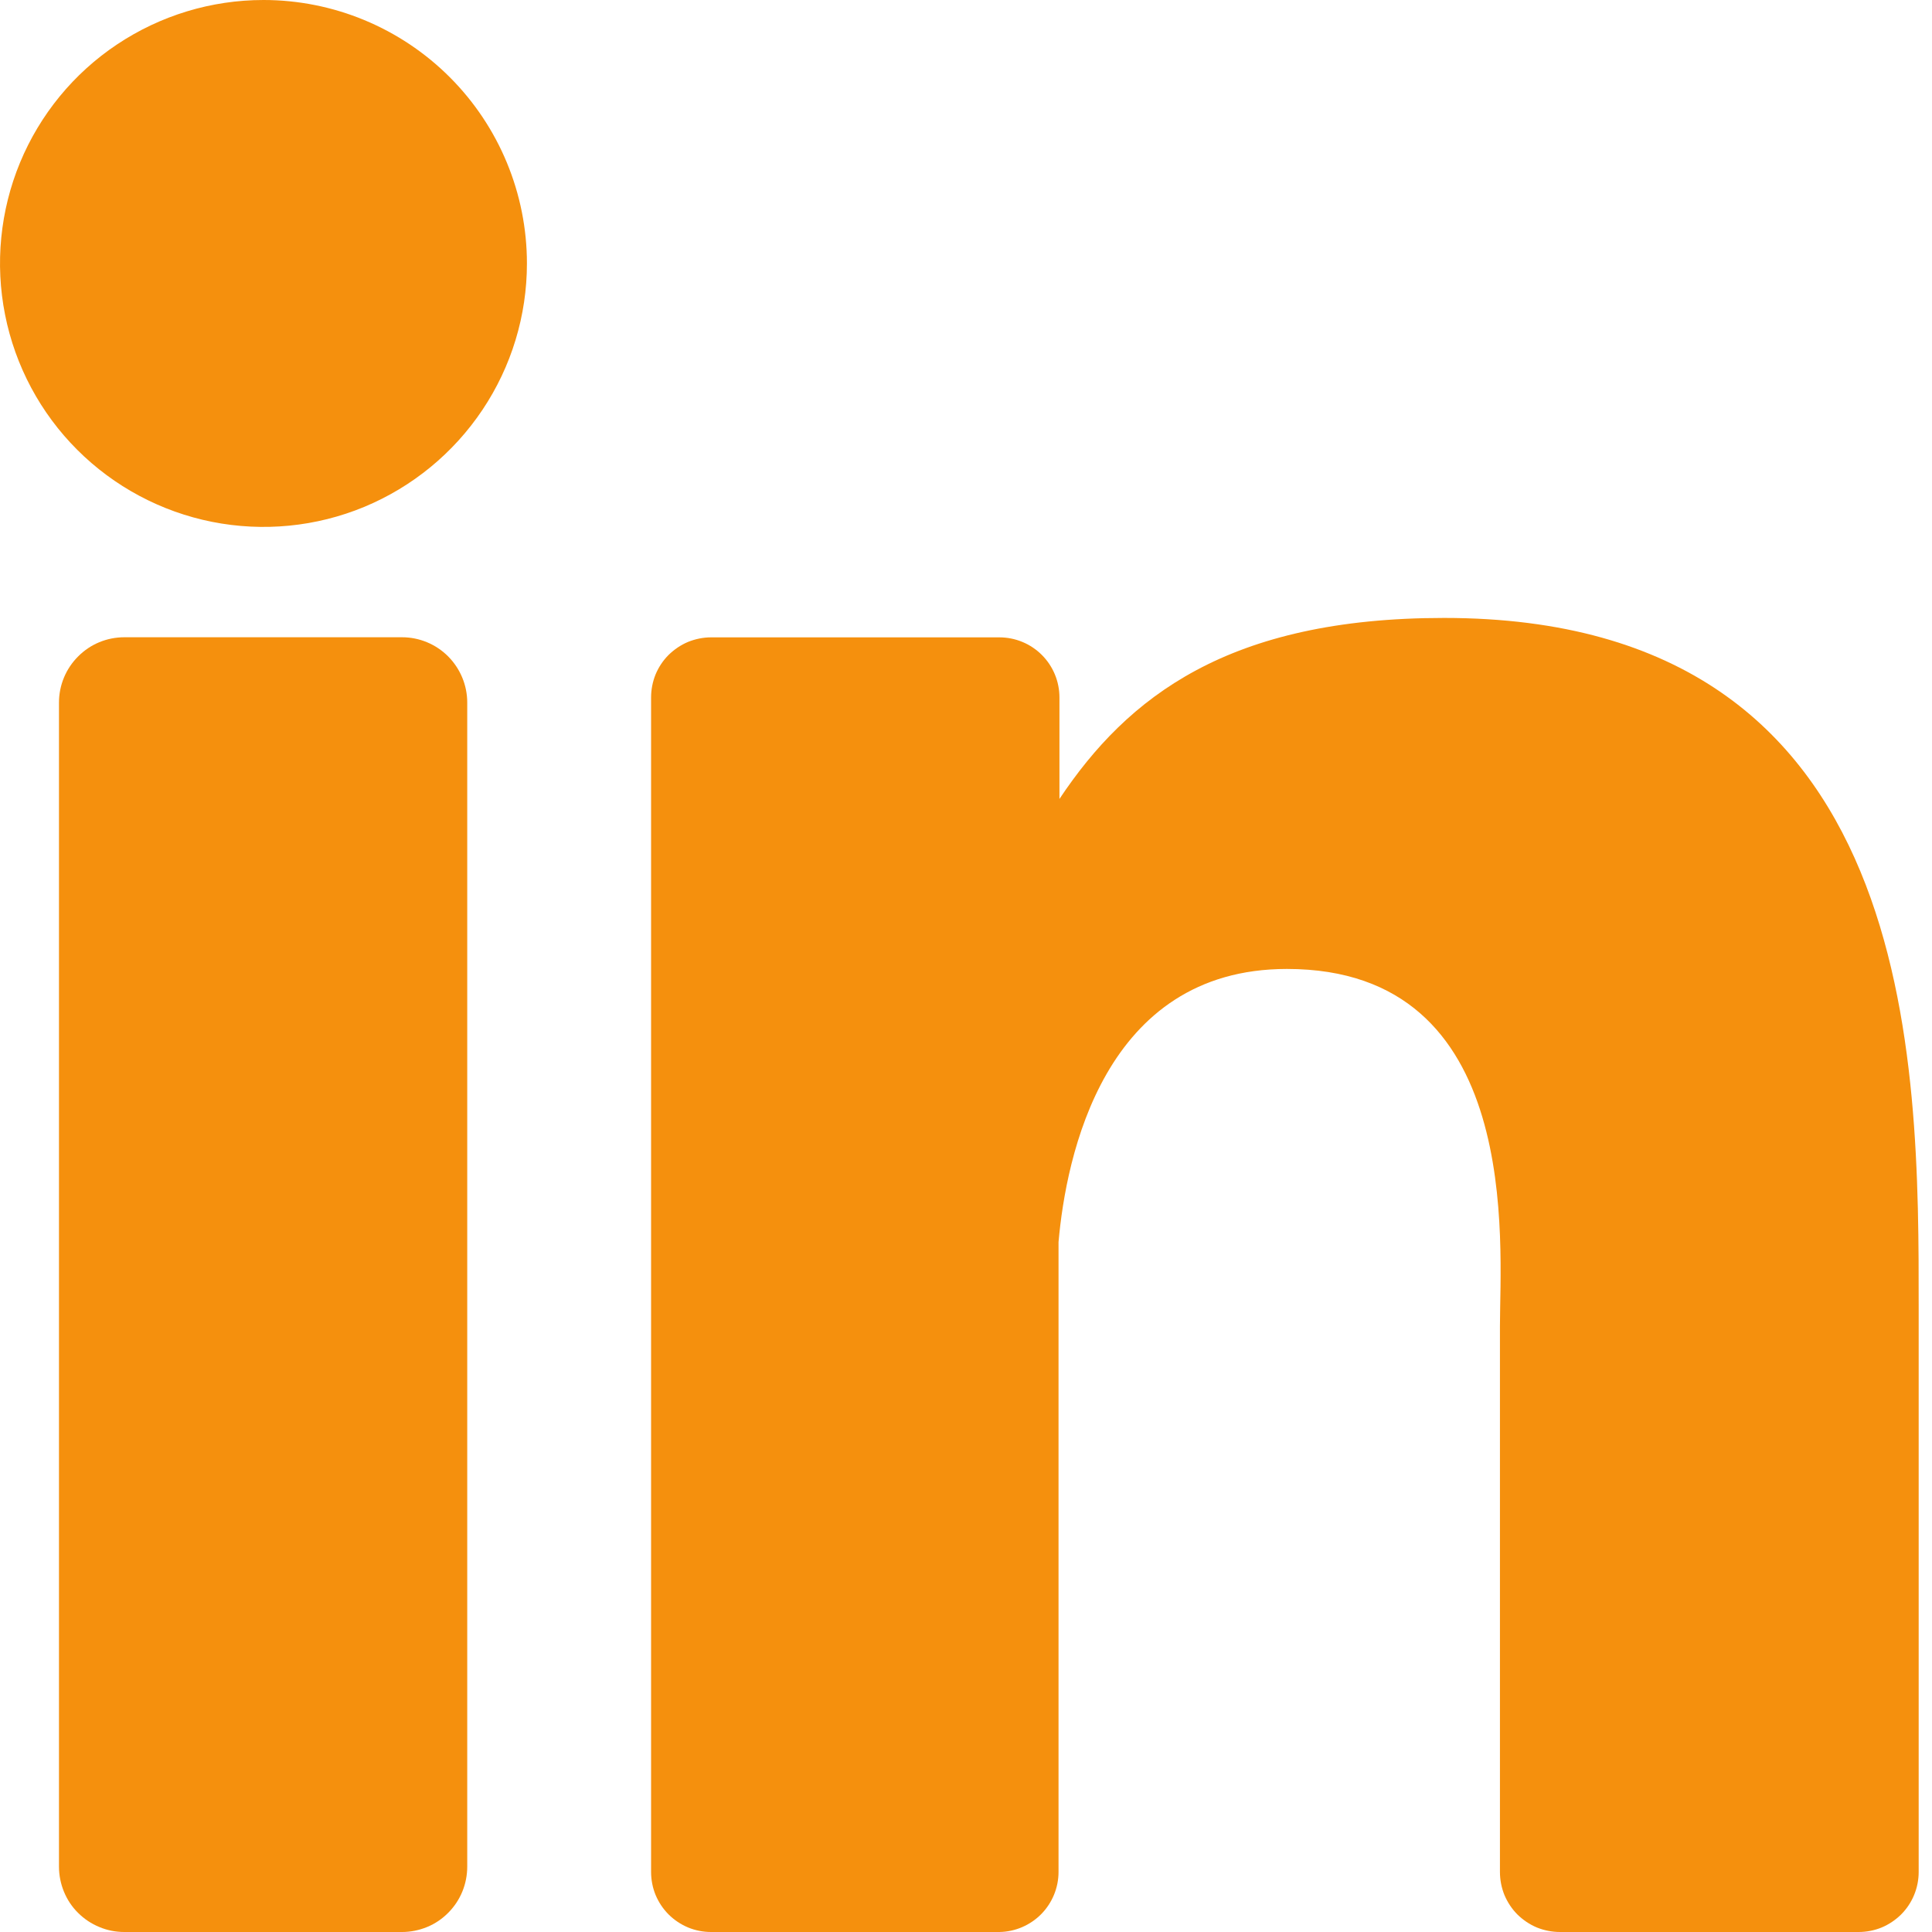 <svg width="19" height="19" viewBox="0 0 19 19" fill="none" xmlns="http://www.w3.org/2000/svg">
<path d="M5.182 2.591C5.182 3.103 5.03 3.604 4.745 4.03C4.46 4.456 4.056 4.788 3.582 4.985C3.109 5.181 2.588 5.232 2.085 5.132C1.583 5.032 1.121 4.785 0.759 4.423C0.397 4.061 0.15 3.599 0.05 3.096C-0.05 2.594 0.001 2.073 0.197 1.599C0.393 1.126 0.725 0.721 1.151 0.437C1.578 0.152 2.078 0 2.591 0C3.278 0 3.937 0.273 4.423 0.759C4.909 1.245 5.182 1.904 5.182 2.591Z" fill="#F5900D"/>
<path d="M4.595 6.909V18.356C4.595 18.44 4.579 18.524 4.547 18.602C4.515 18.68 4.468 18.751 4.408 18.811C4.349 18.871 4.278 18.919 4.2 18.951C4.122 18.983 4.038 19 3.954 19H1.223C1.138 19 1.055 18.984 0.977 18.951C0.899 18.919 0.828 18.872 0.768 18.812C0.708 18.753 0.661 18.682 0.629 18.604C0.597 18.526 0.58 18.442 0.58 18.357V6.909C0.58 6.739 0.648 6.575 0.769 6.455C0.889 6.334 1.052 6.267 1.223 6.267H3.954C4.124 6.267 4.287 6.335 4.407 6.455C4.527 6.576 4.595 6.739 4.595 6.909Z" fill="#F5900D"/>
<path d="M18.869 12.868V18.409C18.869 18.487 18.854 18.564 18.824 18.636C18.795 18.707 18.751 18.773 18.696 18.828C18.641 18.882 18.576 18.926 18.504 18.956C18.433 18.985 18.356 19 18.278 19H15.342C15.264 19 15.187 18.985 15.115 18.956C15.043 18.926 14.978 18.882 14.923 18.828C14.868 18.773 14.825 18.707 14.795 18.636C14.766 18.564 14.751 18.487 14.751 18.409V13.039C14.751 12.238 14.986 9.529 12.656 9.529C10.851 9.529 10.483 11.383 10.41 12.215V18.409C10.41 18.564 10.349 18.713 10.24 18.824C10.131 18.934 9.983 18.998 9.828 19H6.992C6.915 19 6.838 18.985 6.766 18.955C6.695 18.925 6.63 18.882 6.575 18.827C6.52 18.772 6.477 18.707 6.447 18.635C6.418 18.564 6.403 18.487 6.403 18.409V6.859C6.403 6.782 6.418 6.705 6.447 6.633C6.477 6.561 6.52 6.496 6.575 6.441C6.63 6.387 6.695 6.343 6.766 6.313C6.838 6.284 6.915 6.268 6.992 6.268H9.828C9.985 6.268 10.135 6.33 10.246 6.441C10.357 6.552 10.419 6.702 10.419 6.859V7.857C11.089 6.852 12.082 6.077 14.202 6.077C18.896 6.077 18.869 10.46 18.869 12.868Z" fill="#F5900D"/>
</svg>
